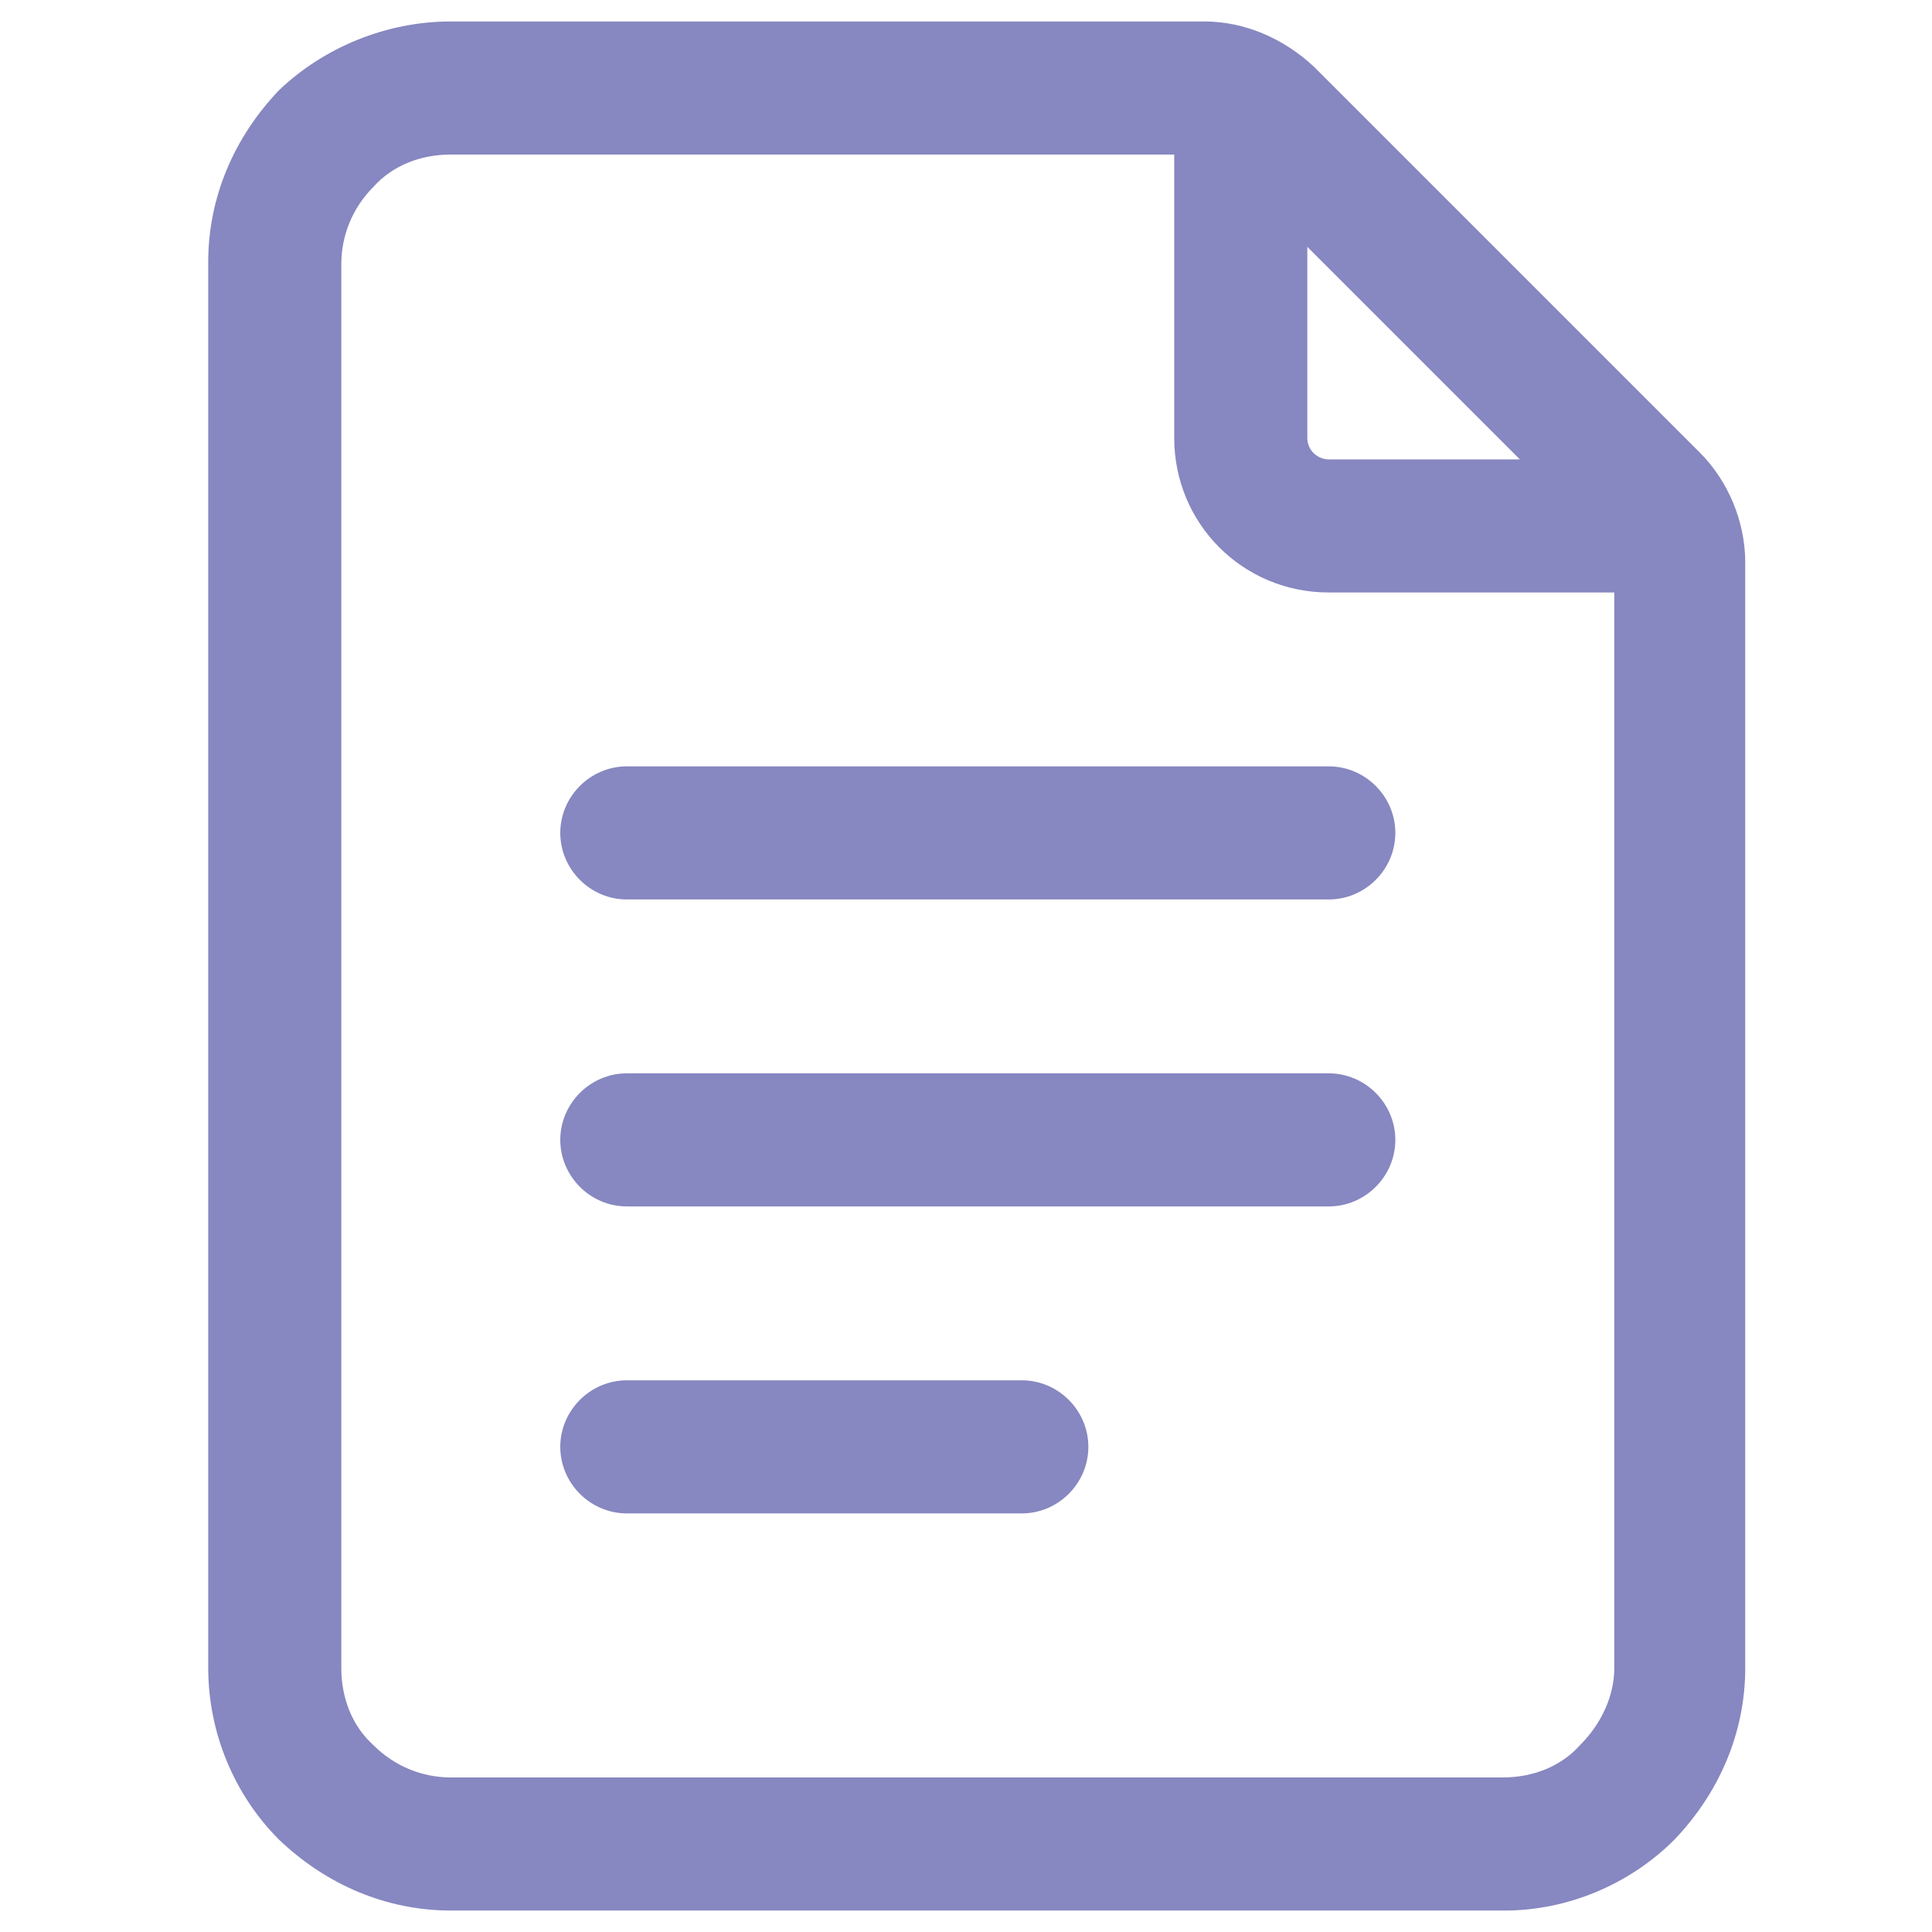 <?xml version="1.0" encoding="utf-8"?>
<!-- Generator: Adobe Illustrator 27.2.0, SVG Export Plug-In . SVG Version: 6.00 Build 0)  -->
<svg version="1.1" id="Layer_1" xmlns="http://www.w3.org/2000/svg" xmlns:xlink="http://www.w3.org/1999/xlink" x="0px" y="0px"
	 viewBox="0 0 90 90" style="enable-background:new 0 0 90 90;" xml:space="preserve">
<style type="text/css">
	.st0{fill:#8787C1;}
</style>
<g>
	<path class="st0" d="M75.2,77.7V26.2c0-0.3-0.1-0.5-0.3-0.7l-18-18c-0.2-0.2-0.5-0.3-0.7-0.3H21c-1.4,0-2.7,0.5-3.6,1.5
		c-1,1-1.5,2.3-1.5,3.6v65.4c0,1.4,0.5,2.7,1.5,3.6c1,1,2.3,1.5,3.6,1.5H70c1.4,0,2.7-0.5,3.6-1.5C74.6,80.3,75.2,79,75.2,77.7
		 M81.3,77.7c0,3-1.2,5.8-3.3,8c-2.1,2.1-5,3.3-7.9,3.3H21c-3,0-5.8-1.2-8-3.3c-2.1-2.1-3.3-5-3.3-8V12.2c0-3,1.2-5.8,3.3-8
		C15.1,2.2,18,1,21,1h35.1c1.9,0,3.7,0.8,5.1,2.1l18,18c1.3,1.3,2.1,3.2,2.1,5.1V77.7z"/>
	<path class="st0" d="M54.7,6.1c0-1.7,1.4-3.1,3.1-3.1s3.1,1.4,3.1,3.1v14.3c0,0.6,0.5,1,1,1h14.3c1.7,0,3.1,1.4,3.1,3.1
		c0,1.7-1.4,3.1-3.1,3.1H61.9c-4,0-7.2-3.2-7.2-7.2V6.1z"/>
	<path class="st0" d="M29.2,41.9c-1.7,0-3.1-1.4-3.1-3.1s1.4-3.1,3.1-3.1h32.7c1.7,0,3.1,1.4,3.1,3.1s-1.4,3.1-3.1,3.1H29.2z"/>
	<path class="st0" d="M29.2,56.2c-1.7,0-3.1-1.4-3.1-3.1c0-1.7,1.4-3.1,3.1-3.1h32.7c1.7,0,3.1,1.4,3.1,3.1c0,1.7-1.4,3.1-3.1,3.1
		H29.2z"/>
	<path class="st0" d="M29.2,70.5c-1.7,0-3.1-1.4-3.1-3.1s1.4-3.1,3.1-3.1h18.4c1.7,0,3.1,1.4,3.1,3.1s-1.4,3.1-3.1,3.1H29.2z"/>
</g>
</svg>
